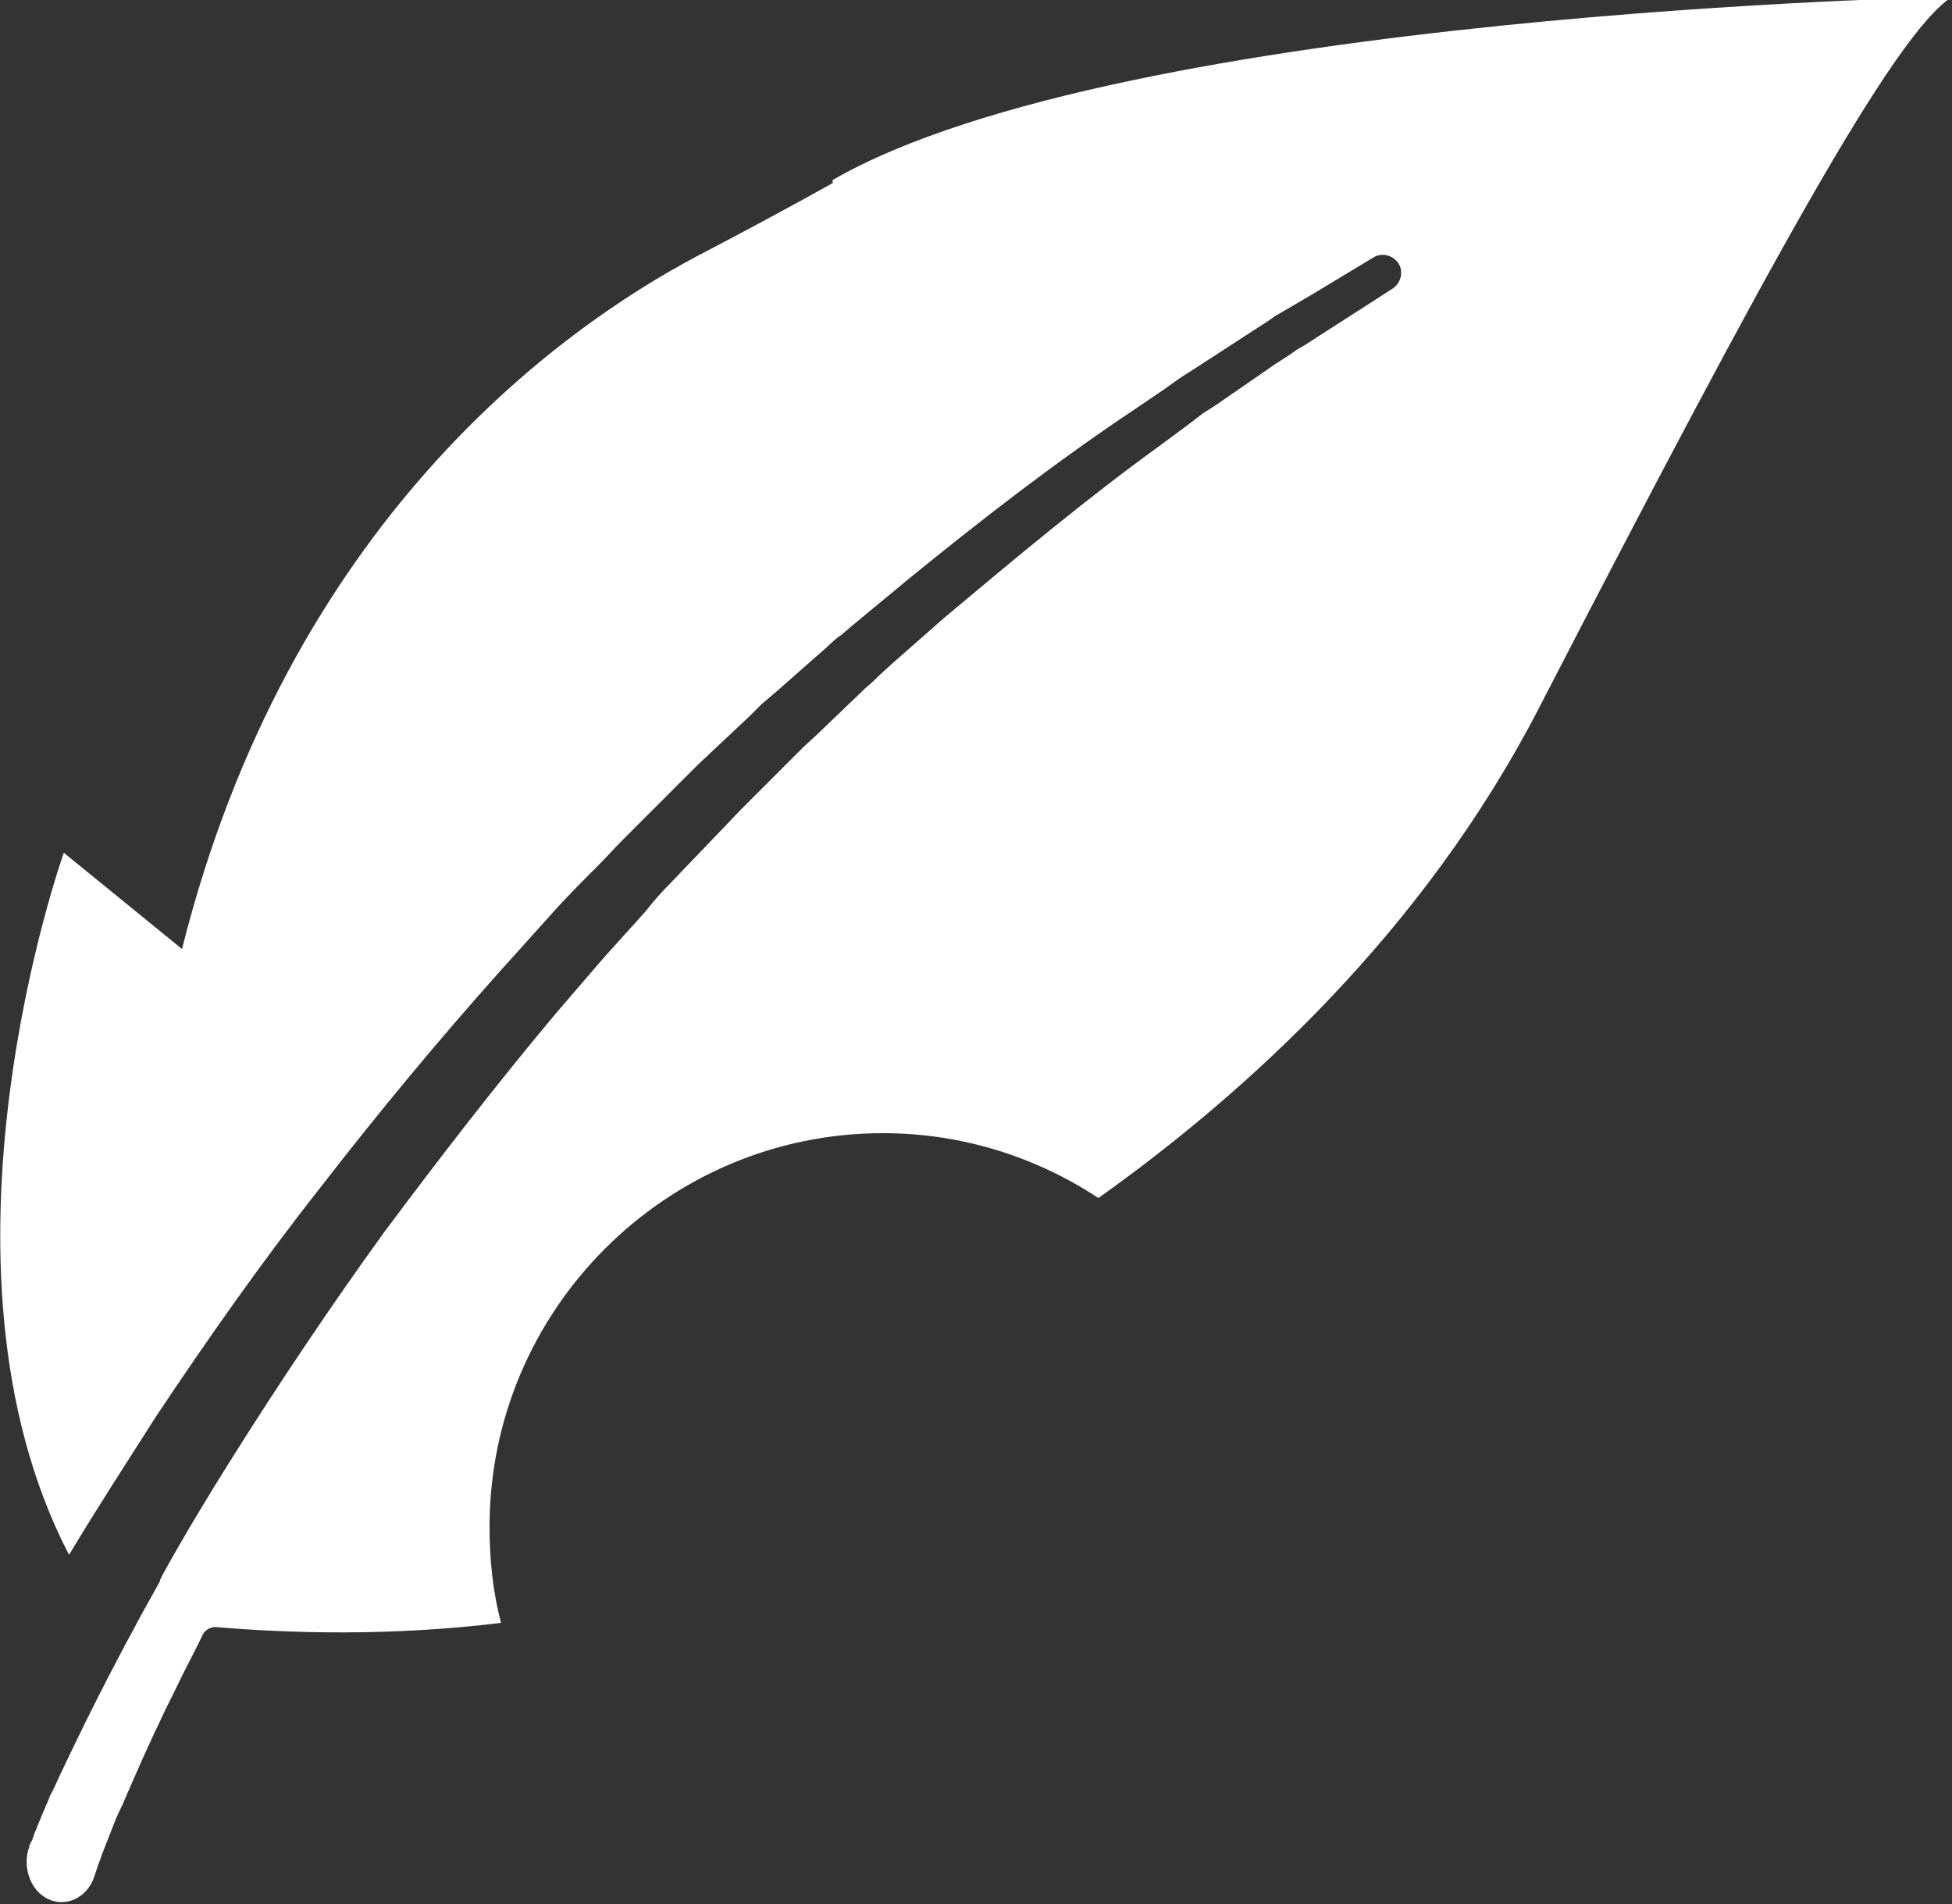 <?xml version="1.0" encoding="UTF-8"?><svg id="_レイヤー_2" xmlns="http://www.w3.org/2000/svg" viewBox="0 0 18.66 18.2"><rect x="0" y="0" width="18.66" height="18.2" fill="#333333" stroke="none"/><defs><style>.cls-1{fill:#fff;stroke-width:0px;}</style></defs><g id="_レイヤー_1-2"><path class="cls-1" d="M7.96,1.75c-.43.24-.86.47-1.3.7-1.32.7-3.9,2.55-4.92,6.62l-1.13-.92s-1.4,3.92.05,6.71c.27-.45.55-.88.83-1.32.5-.75,1.02-1.49,1.58-2.2.55-.71,1.13-1.41,1.73-2.08l.45-.5c.15-.17.31-.33.47-.49.08-.08.15-.16.23-.24l.48-.48c.08-.08.16-.16.24-.24l.49-.46.12-.12.13-.11.25-.22.25-.22s.08-.08.13-.11l.13-.11.52-.43c.7-.57,1.41-1.12,2.16-1.62l.28-.19.14-.1s.09-.06.14-.09l.57-.37.14-.09.07-.05.07-.04.29-.17.58-.35c.08-.05.19-.02.24.06.05.08.02.19-.06.24h0s-.56.36-.56.36l-.28.18-.07.04-.07.05-.14.09-.55.38s-.09.06-.14.09l-.13.1-.27.2c-.72.52-1.4,1.09-2.08,1.66l-.5.44-.12.11s-.08.08-.12.11l-.24.23-.24.23-.12.11-.12.12-.47.47c-.08.08-.15.16-.23.24l-.23.24-.23.24c-.08.08-.15.16-.22.25-.15.17-.3.33-.44.49l-.43.5c-.57.68-1.11,1.38-1.64,2.09-.52.72-1.01,1.45-1.48,2.2-.22.35-.43.7-.63,1.06,0,0,0,0,0,0-.01.02-.02.04-.03.06,0,0,0,0,0,.01-.07.13-.14.25-.21.38-.05.1-.11.2-.16.3-.16.3-.31.6-.46.91l-.11.23c-.04.08-.07.16-.11.23-.03.08-.07.16-.1.24-.02.04-.03.08-.05.12l-.02.06-.03.06s0,0,0,.01c-.07.19.01.42.18.5.17.08.37-.01.44-.21h0s.02-.06.02-.06l.02-.06s.03-.08.04-.11c.03-.08.06-.15.09-.23.03-.08.06-.15.1-.23l.1-.23c.13-.3.27-.6.42-.9.08-.17.17-.33.25-.5.02-.04.07-.07.12-.07.7.06,1.68.09,2.73-.04-.08-.3-.11-.61-.11-.92,0-2.07,1.69-3.76,3.76-3.76.76,0,1.47.23,2.06.62,1.42-1.01,3.11-2.55,4.21-4.68,2.19-4.24,3.4-6.45,3.95-6.8,0,0-7.92.15-10.7,1.75Z"/></g></svg>